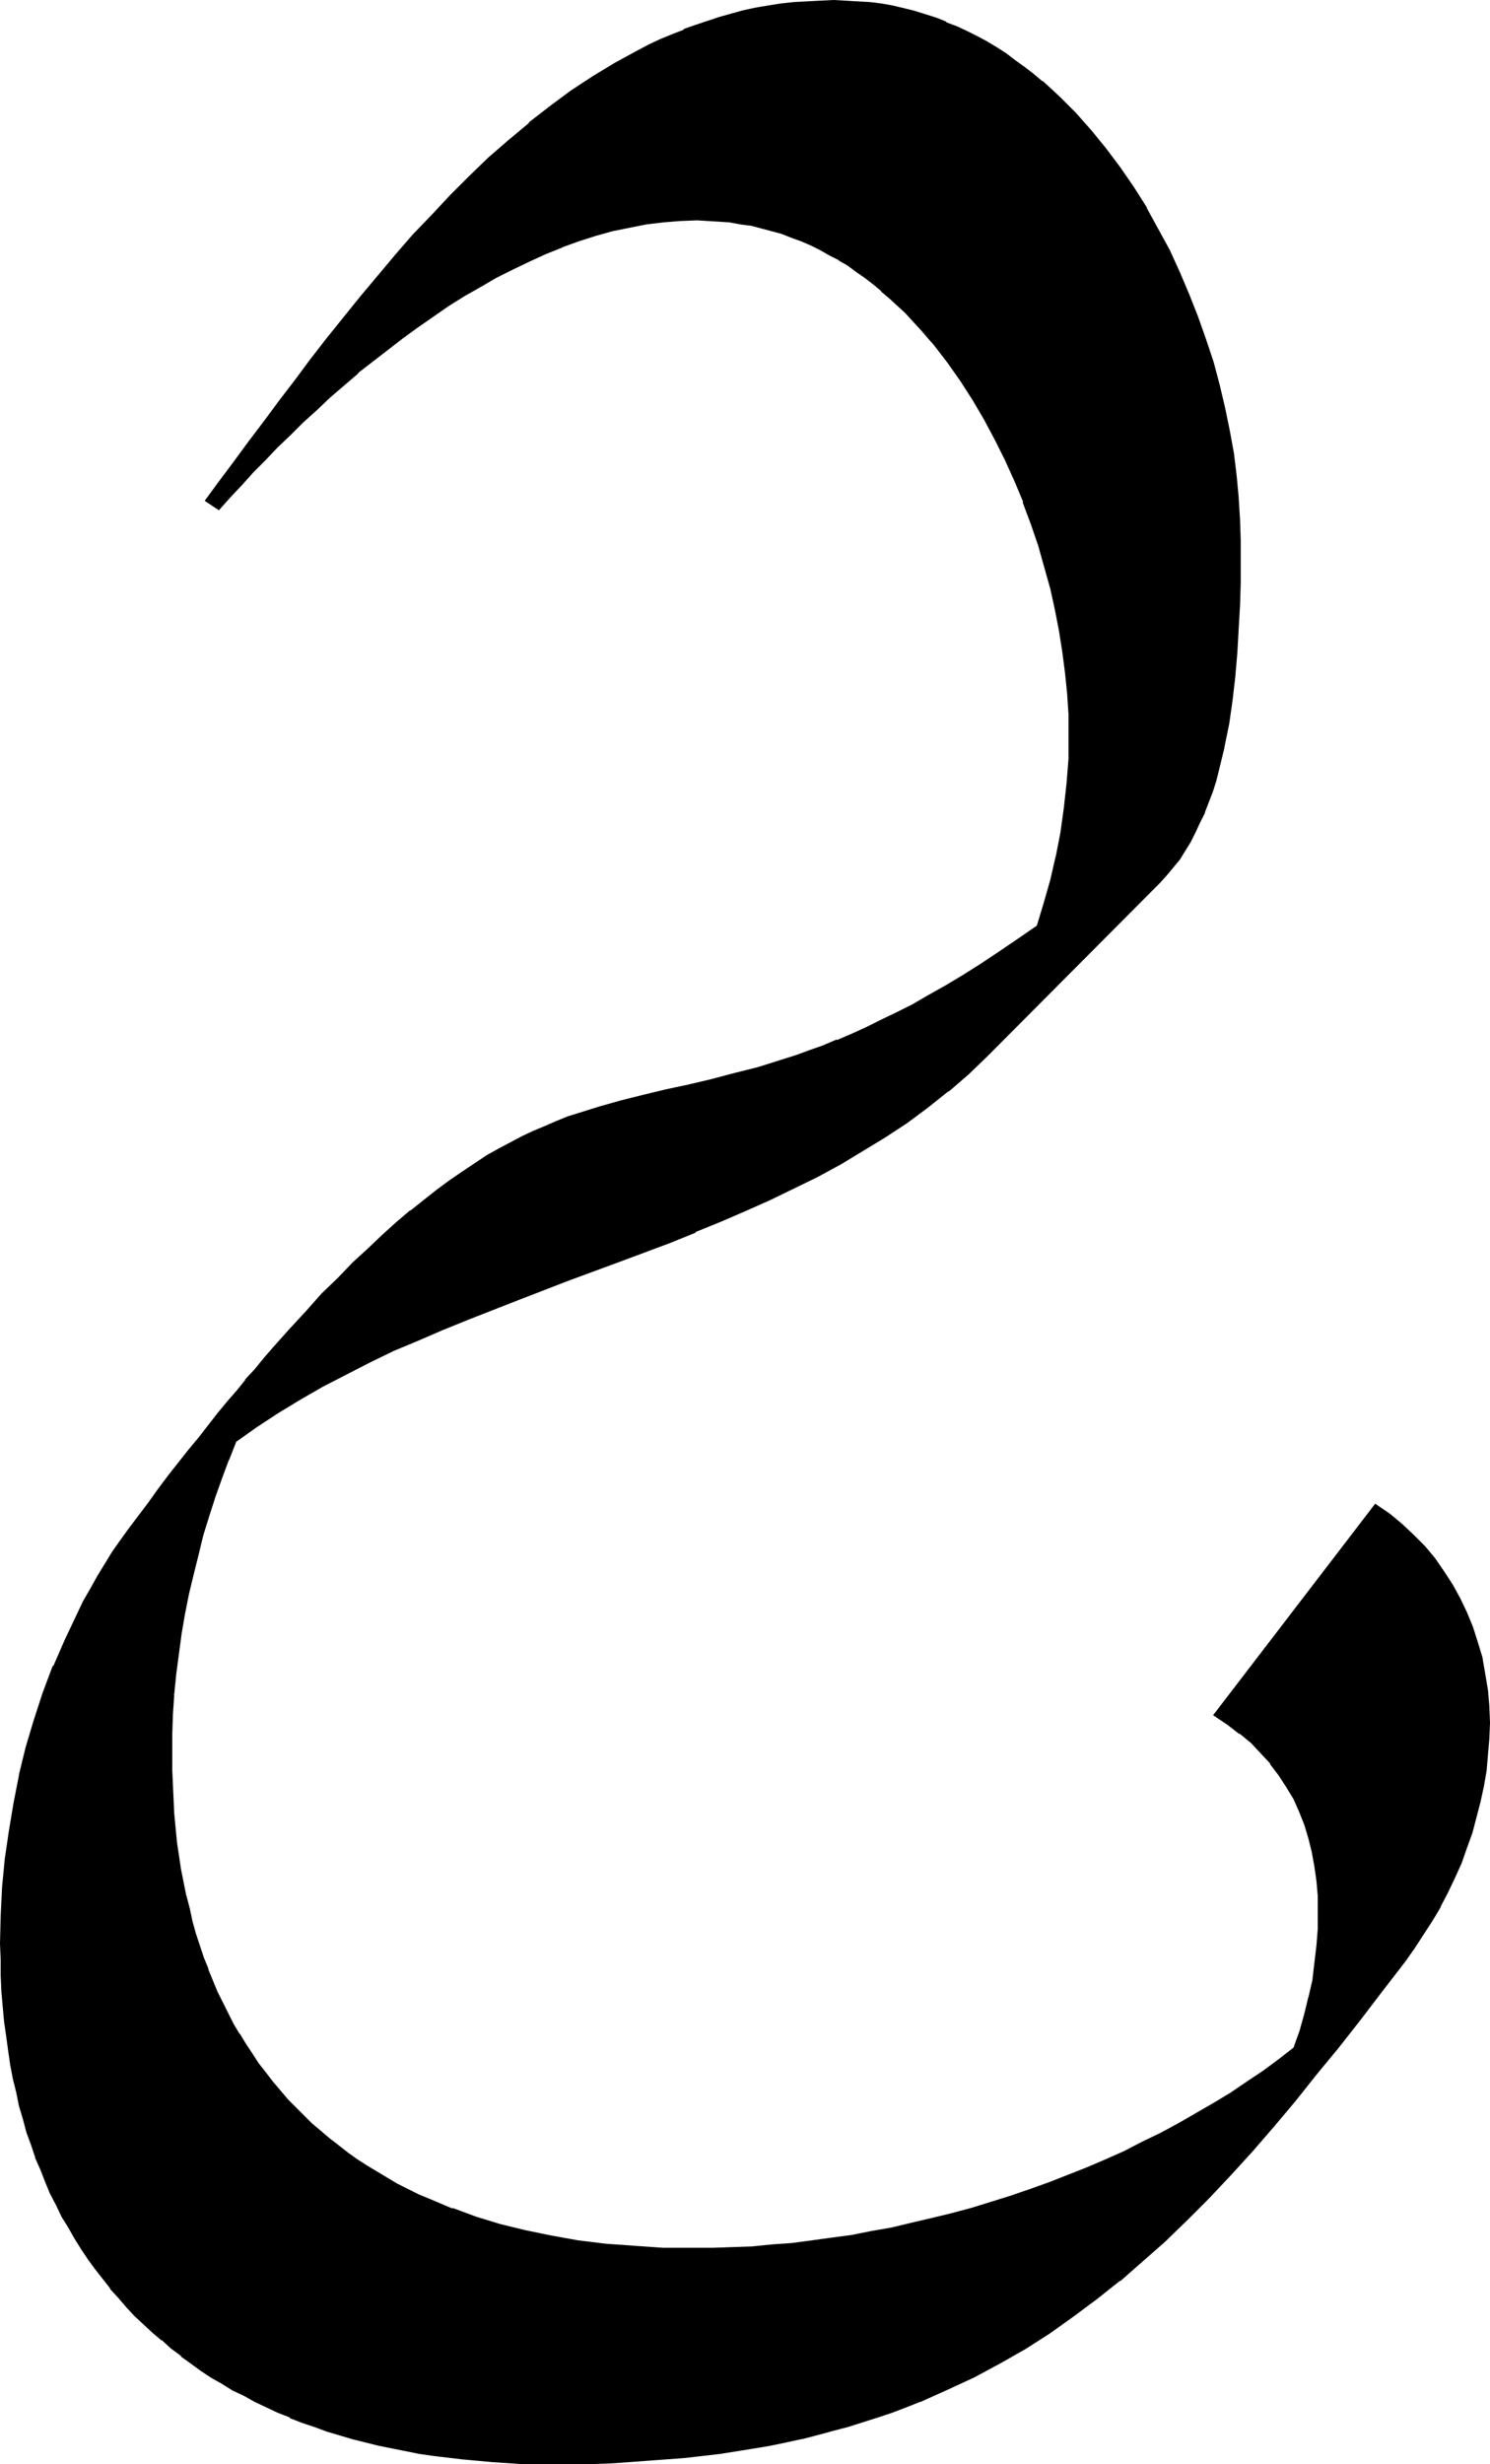 <?xml version="1.0" encoding="UTF-8" standalone="no"?>
<svg
   version="1.0"
   width="94.311mm"
   height="155.882mm"
   id="svg4"
   sodipodi:docname="Lh 1.wmf"
   xmlns:inkscape="http://www.inkscape.org/namespaces/inkscape"
   xmlns:sodipodi="http://sodipodi.sourceforge.net/DTD/sodipodi-0.dtd"
   xmlns="http://www.w3.org/2000/svg"
   xmlns:svg="http://www.w3.org/2000/svg">
  <sodipodi:namedview
     id="namedview4"
     pagecolor="#ffffff"
     bordercolor="#000000"
     borderopacity="0.25"
     inkscape:showpageshadow="2"
     inkscape:pageopacity="0.0"
     inkscape:pagecheckerboard="0"
     inkscape:deskcolor="#d1d1d1"
     inkscape:document-units="mm" />
  <defs
     id="defs1">
    <pattern
       id="WMFhbasepattern"
       patternUnits="userSpaceOnUse"
       width="6"
       height="6"
       x="0"
       y="0" />
  </defs>
  <path
     style="fill:#000000;fill-opacity:1;fill-rule:evenodd;stroke:none"
     d="m 335.93,468.614 -5.494,7.11 -5.171,6.948 -5.332,6.787 -5.171,6.464 -5.171,6.302 -5.171,6.14 -5.171,5.817 -5.171,5.656 -5.171,5.494 -5.171,5.333 -5.332,5.009 -5.332,4.848 -5.332,4.525 -5.494,4.363 -5.655,4.201 -5.655,4.04 -5.817,3.717 -5.979,3.393 -6.302,3.393 -6.302,2.909 -6.463,2.909 -3.393,1.293 -3.393,1.131 -3.393,1.293 -3.555,1.131 -3.555,0.97 -3.555,1.131 -3.716,0.97 -3.716,0.808 -3.878,0.808 -3.716,0.808 -4.04,0.808 -4.04,0.646 -4.04,0.646 -4.04,0.485 -4.201,0.485 -4.363,0.323 -4.363,0.323 -4.363,0.323 -4.686,0.162 -4.524,0.162 -4.686,0.162 h -4.847 l -7.271,-0.162 -7.11,-0.323 -6.948,-0.646 -6.948,-0.808 -3.232,-0.485 -3.393,-0.646 -3.232,-0.646 -3.232,-0.646 -3.07,-0.808 -3.232,-0.808 -6.14,-1.939 -2.908,-0.97 -2.908,-1.131 -2.908,-1.131 -2.908,-1.131 -2.747,-1.293 -2.747,-1.293 -2.585,-1.454 -2.747,-1.293 -2.585,-1.616 -2.424,-1.454 -2.585,-1.616 -2.262,-1.778 -2.424,-1.616 -2.262,-1.939 -2.262,-1.778 -2.262,-1.939 -2.101,-1.939 -2.101,-2.101 -1.939,-2.101 -1.939,-2.101 -1.939,-2.262 -1.939,-2.262 -1.616,-2.424 -1.777,-2.262 -1.616,-2.585 -1.616,-2.424 -1.454,-2.585 -1.616,-2.585 -1.293,-2.747 -1.454,-2.747 -1.131,-2.747 -1.293,-2.909 -1.131,-2.909 L 7.756,512.729 6.786,509.658 5.817,506.588 5.009,503.356 4.201,500.286 3.393,496.893 2.747,493.499 2.262,490.267 1.777,486.712 1.454,483.319 0.969,479.602 0.808,476.047 0.646,472.331 0.485,468.614 v -3.878 -6.625 l 0.485,-6.787 0.646,-6.625 0.808,-6.787 1.131,-6.787 1.293,-6.625 1.777,-6.625 1.939,-6.625 2.101,-6.464 2.424,-6.302 2.747,-6.302 1.293,-3.07 1.616,-3.07 1.454,-3.07 1.777,-3.07 1.616,-2.909 1.777,-2.909 1.777,-2.909 1.939,-2.747 2.101,-2.747 1.939,-2.747 2.585,-3.393 2.424,-3.232 2.424,-3.232 2.424,-3.232 2.424,-3.07 2.262,-2.909 2.424,-2.909 2.262,-2.747 2.262,-2.747 2.262,-2.747 2.101,-2.585 2.262,-2.585 1.939,-2.424 2.101,-2.424 4.201,-4.525 3.878,-4.525 3.878,-4.04 3.878,-3.878 3.555,-3.555 3.555,-3.555 3.393,-3.07 3.555,-3.07 3.232,-2.747 3.232,-2.585 3.07,-2.424 3.07,-2.424 3.07,-1.939 2.908,-1.939 2.908,-1.939 2.908,-1.616 2.747,-1.454 2.747,-1.454 2.747,-1.293 2.747,-1.131 2.585,-1.131 2.747,-0.97 2.585,-0.97 5.171,-1.616 5.171,-1.454 5.171,-1.293 5.171,-1.293 5.494,-1.131 5.332,-1.293 5.655,-1.293 5.817,-1.616 2.908,-0.808 3.07,-0.97 3.07,-1.131 3.232,-1.131 3.232,-1.131 3.393,-1.293 3.393,-1.454 3.555,-1.616 3.555,-1.778 3.716,-1.778 3.878,-1.939 3.878,-2.262 4.04,-2.262 4.201,-2.424 4.201,-2.747 4.363,-2.909 4.524,-3.07 4.686,-3.232 1.777,-5.494 1.454,-5.494 1.293,-5.656 1.131,-5.656 0.808,-5.817 0.646,-5.979 0.485,-5.979 0.162,-6.14 -0.162,-4.525 -0.323,-4.848 -0.485,-5.009 -0.485,-4.848 -0.808,-5.171 -1.131,-5.171 -1.131,-5.009 -1.293,-5.333 -1.616,-5.171 -1.616,-5.171 -1.939,-5.171 -2.101,-5.009 -2.262,-5.009 -2.424,-4.848 -2.585,-4.848 -2.747,-4.686 -2.908,-4.525 -3.07,-4.525 -3.232,-4.04 -3.555,-4.04 -3.555,-3.878 -3.716,-3.555 -1.939,-1.616 -1.939,-1.616 -2.101,-1.616 -1.939,-1.454 -2.101,-1.454 -2.101,-1.293 -2.262,-1.131 -2.262,-1.293 -2.262,-1.131 -2.262,-0.97 -2.262,-0.97 -2.424,-0.808 -2.424,-0.646 -2.424,-0.646 -2.424,-0.646 -2.585,-0.485 -2.585,-0.323 -2.585,-0.323 -2.747,-0.162 h -2.585 l -4.04,0.162 -4.201,0.323 -4.04,0.485 -4.04,0.808 -4.04,0.808 -4.04,1.131 -4.04,1.293 -3.878,1.454 -4.04,1.616 -3.878,1.778 -4.04,1.939 -3.878,1.939 -3.878,2.262 -3.878,2.262 -3.716,2.262 -3.716,2.585 -3.716,2.585 -3.555,2.585 -3.716,2.747 -3.393,2.747 -3.555,2.909 -3.393,2.909 -3.393,2.747 -3.232,3.07 -3.232,3.07 -3.07,2.909 -3.07,3.07 -2.908,2.909 -2.747,3.07 -2.908,2.909 -2.585,2.909 -2.585,2.909 -2.908,-1.939 3.393,-4.363 3.393,-4.686 3.555,-4.686 3.555,-4.848 3.716,-4.848 3.716,-5.009 3.716,-5.009 3.878,-5.009 4.04,-5.009 4.04,-5.009 4.201,-5.009 4.04,-4.848 4.363,-4.848 4.363,-4.848 4.524,-4.686 4.524,-4.525 4.686,-4.363 4.686,-4.363 5.009,-4.04 4.847,-3.878 5.009,-3.717 5.332,-3.393 5.171,-3.232 5.332,-2.909 2.747,-1.454 2.747,-1.293 2.747,-1.131 2.908,-1.131 2.747,-1.131 2.908,-0.97 2.908,-0.97 2.747,-0.808 3.07,-0.646 2.908,-0.646 3.07,-0.646 2.908,-0.485 3.07,-0.323 3.07,-0.162 3.07,-0.162 h 3.232 2.908 l 2.747,0.162 2.908,0.162 2.585,0.485 2.747,0.485 2.747,0.485 2.585,0.808 2.585,0.646 2.585,0.97 2.424,0.97 2.585,0.97 2.424,1.131 2.262,1.131 2.424,1.293 2.262,1.454 2.262,1.454 2.262,1.616 2.262,1.454 2.101,1.778 2.101,1.616 2.101,1.939 1.939,1.778 3.878,3.878 3.716,4.201 3.555,4.363 3.393,4.525 3.232,4.848 3.07,4.848 2.747,5.009 2.747,5.009 2.424,5.333 2.262,5.333 2.101,5.333 1.939,5.333 1.616,5.494 1.616,5.494 1.293,5.494 1.131,5.333 0.808,5.494 0.808,5.171 0.485,5.333 0.323,5.171 0.162,5.009 v 4.848 l -0.162,5.332 -0.162,5.333 -0.162,5.494 -0.323,5.817 -0.485,5.656 -0.646,5.656 -0.97,5.494 -0.969,5.656 -1.293,5.333 -0.808,2.747 -0.808,2.424 -1.777,5.171 -1.131,2.262 -1.131,2.424 -1.131,2.262 -1.293,2.101 -1.293,2.101 -1.616,1.939 -1.454,1.939 -1.777,1.778 -41.204,41.206 -4.524,4.363 -4.686,4.04 -4.847,3.878 -5.009,3.717 -5.171,3.393 -5.332,3.232 -5.332,3.232 -5.655,3.07 -5.655,2.747 -5.655,2.747 -5.817,2.585 -5.979,2.585 -5.979,2.424 -5.979,2.424 -12.119,4.686 -12.119,4.525 -12.28,4.686 -11.957,4.686 -5.979,2.424 -5.979,2.585 -5.817,2.424 -5.655,2.747 -5.655,2.909 -5.655,2.909 -5.332,3.07 -5.332,3.232 -5.171,3.393 -5.009,3.717 -1.777,4.363 -1.616,4.363 -1.616,4.525 -1.454,4.525 -1.454,4.525 -1.293,4.686 -1.131,4.686 -0.969,4.686 -0.969,4.686 -0.808,4.848 -0.646,4.848 -0.646,4.848 -0.485,4.848 -0.323,4.848 -0.162,4.848 -0.162,4.848 0.162,3.555 v 3.555 l 0.162,3.555 0.323,3.555 0.323,3.393 0.323,3.232 0.969,6.625 0.646,3.07 0.646,3.232 0.646,3.07 0.808,2.909 0.808,3.07 0.969,2.909 0.969,2.747 0.969,2.747 1.131,2.747 1.131,2.747 1.293,2.585 1.293,2.585 1.293,2.585 1.454,2.424 1.454,2.424 1.616,2.262 1.616,2.262 1.616,2.262 1.616,2.262 1.777,2.101 1.939,1.939 1.777,2.101 1.939,1.939 2.101,1.939 2.101,1.778 1.939,1.778 2.262,1.616 2.262,1.778 2.262,1.616 2.262,1.454 2.424,1.454 4.847,2.909 2.585,1.293 2.585,1.131 2.747,1.293 5.332,2.262 5.655,1.939 5.817,1.778 6.14,1.454 6.14,1.293 6.463,1.131 6.625,0.808 6.786,0.646 6.948,0.323 7.11,0.162 4.686,-0.162 4.686,-0.162 4.847,-0.162 4.686,-0.323 4.686,-0.485 4.847,-0.646 4.847,-0.646 4.686,-0.646 4.847,-0.808 4.847,-0.97 4.686,-0.97 4.847,-1.131 4.686,-1.293 4.686,-1.293 4.686,-1.454 4.686,-1.454 4.686,-1.454 4.686,-1.778 4.524,-1.778 4.524,-1.778 4.524,-1.939 4.363,-1.939 4.363,-2.262 4.363,-2.101 4.201,-2.262 4.201,-2.424 4.201,-2.424 4.04,-2.424 4.04,-2.747 3.878,-2.585 3.878,-2.747 3.716,-2.909 1.293,-4.04 1.131,-4.04 1.131,-4.04 0.808,-4.201 0.485,-4.04 0.485,-4.201 0.323,-4.04 0.162,-4.04 -0.162,-3.717 -0.323,-3.717 -0.323,-3.555 -0.808,-3.393 -0.646,-3.393 -1.131,-3.232 -1.293,-3.232 -1.293,-2.909 -1.777,-2.909 -1.777,-2.909 -2.101,-2.585 -2.262,-2.585 -2.424,-2.424 -2.747,-2.262 -2.908,-2.262 -3.07,-2.101 38.457,-49.932 3.07,2.262 3.07,2.424 2.747,2.585 2.585,2.747 2.424,2.909 2.101,3.07 2.101,3.07 1.777,3.232 1.616,3.393 1.454,3.555 1.131,3.555 0.969,3.717 0.808,3.717 0.646,3.878 0.323,3.878 v 3.878 3.878 l -0.323,3.717 -0.485,3.717 -0.485,3.878 -0.808,3.717 -0.97,3.717 -1.131,3.555 -1.131,3.717 -1.293,3.555 -1.616,3.555 -1.616,3.393 -1.777,3.393 -1.939,3.393 -2.101,3.232 -2.101,3.232 z"
     id="path1" />
  <path
     style="fill:#000000;fill-opacity:1;fill-rule:evenodd;stroke:none"
     d="m 335.607,468.453 -5.494,7.11 -5.171,6.948 -5.332,6.625 h 0.162 l -5.332,6.464 -5.171,6.302 v 0 l -5.009,6.14 -5.171,5.979 -5.171,5.656 -5.171,5.333 -5.171,5.333 -5.332,5.009 -5.332,4.848 -5.494,4.686 h 0.162 l -5.494,4.363 v -0.162 l -5.655,4.201 -5.817,4.04 -5.817,3.717 -5.979,3.393 h 0.162 l -6.302,3.393 -6.302,2.909 -6.463,2.909 v -0.162 l -3.393,1.293 -3.393,1.293 -3.393,1.293 -3.555,1.131 -3.393,0.97 -3.716,0.97 -3.716,0.97 -3.716,0.97 h 0.162 l -3.878,0.808 -3.878,0.808 -3.878,0.646 -4.04,0.646 -4.04,0.646 -4.201,0.485 -4.201,0.485 -4.201,0.485 -4.363,0.323 -4.524,0.323 h 0.162 l -4.686,0.162 -4.524,0.162 h -4.686 l -4.847,0.162 -7.271,-0.162 -7.11,-0.323 v 0 l -6.948,-0.646 -6.786,-0.808 -3.393,-0.646 -3.232,-0.485 -3.393,-0.646 -3.07,-0.808 v 0 l -3.232,-0.646 -3.07,-0.97 -6.14,-1.778 -2.908,-0.97 -3.07,-1.131 h 0.162 l -2.908,-1.131 v 0 l -2.908,-1.131 -2.747,-1.293 -2.747,-1.293 -2.585,-1.454 -2.747,-1.293 -2.585,-1.616 h 0.162 l -2.585,-1.454 -2.424,-1.616 -2.424,-1.778 -2.424,-1.616 v 0 l -2.262,-1.778 -2.262,-1.939 h 0.162 l -2.262,-1.939 -2.101,-1.939 -2.101,-2.101 -2.101,-2.101 -1.939,-2.101 -1.939,-2.262 v 0.162 l -1.777,-2.262 v 0 l -1.616,-2.424 -1.777,-2.424 -1.616,-2.424 -1.616,-2.585 -1.454,-2.424 v 0 l -1.616,-2.585 -1.293,-2.747 -1.454,-2.747 -1.131,-2.747 -1.293,-2.909 -1.131,-2.909 H 9.21 l -1.131,-3.07 -0.969,-3.07 -0.969,-3.07 -0.808,-3.07 -0.808,-3.232 -0.646,-3.232 v 0 l -0.646,-3.393 -0.646,-3.393 -0.323,-3.393 -0.485,-3.555 -0.323,-3.555 -0.323,-3.555 v 0 l -0.162,-3.717 -0.162,-3.717 v -3.878 l 0.162,-6.625 0.323,-6.787 v 0.162 l 0.646,-6.787 0.808,-6.625 1.131,-6.787 1.454,-6.787 v 0.162 l 1.616,-6.625 1.939,-6.625 2.101,-6.464 2.424,-6.464 v 0.162 l 2.747,-6.302 1.293,-3.07 1.616,-3.07 1.454,-3.07 1.777,-3.07 v 0.162 l 1.616,-3.07 1.777,-2.909 1.777,-2.747 1.939,-2.909 2.101,-2.747 4.524,-6.14 2.424,-3.232 2.424,-3.232 2.424,-3.07 2.424,-3.07 v 0 l 2.262,-2.909 2.424,-2.909 2.262,-2.909 2.101,-2.747 2.262,-2.747 2.262,-2.585 v 0.162 l 2.101,-2.585 2.101,-2.424 2.101,-2.424 4.04,-4.686 4.04,-4.363 3.878,-4.04 3.716,-3.878 3.716,-3.717 3.555,-3.393 3.393,-3.232 3.393,-2.909 3.393,-2.909 h -0.162 l 3.232,-2.585 v 0.162 l 3.232,-2.424 3.07,-2.424 2.908,-1.939 3.07,-1.939 2.908,-1.939 2.747,-1.616 v 0 l 2.747,-1.454 2.747,-1.454 2.747,-1.293 2.747,-1.131 2.585,-1.131 v 0 l 2.585,-0.97 v 0 l 2.585,-0.97 5.332,-1.616 5.171,-1.454 5.171,-1.293 5.171,-1.131 5.332,-1.293 5.494,-1.293 5.494,-1.293 5.817,-1.616 3.07,-0.808 3.07,-0.97 3.07,-0.97 3.232,-1.131 3.232,-1.293 v 0 l 3.393,-1.293 v 0 l 3.393,-1.454 3.555,-1.616 3.555,-1.778 3.716,-1.778 3.878,-1.939 3.878,-2.262 4.04,-2.262 v 0 l 4.201,-2.424 4.201,-2.747 4.524,-2.909 4.524,-3.07 4.686,-3.393 1.777,-5.494 1.454,-5.494 1.454,-5.656 v -0.162 l 1.131,-5.656 0.808,-5.817 0.646,-5.817 0.323,-6.14 v 0 l 0.162,-6.14 -0.162,-4.525 -0.162,-4.848 v -0.162 l -0.485,-4.848 -0.646,-5.009 -0.808,-5.009 -0.97,-5.171 v 0 l -1.293,-5.171 -1.293,-5.171 -1.616,-5.171 -1.616,-5.171 -1.939,-5.171 v -0.162 l -2.101,-5.009 -2.262,-5.009 -2.424,-4.848 -2.585,-4.848 v 0 l -2.747,-4.848 -2.908,-4.525 -3.07,-4.363 -3.232,-4.201 h -0.162 l -3.878,-3.393 3.393,3.878 v 0 l 3.232,4.201 3.07,4.363 2.908,4.525 2.747,4.686 v 0 l 2.585,4.848 2.424,4.848 2.262,5.009 2.101,5.009 h -0.162 l 1.939,5.171 1.777,5.171 1.454,5.171 1.454,5.171 1.131,5.171 v 0 l 0.97,5.009 0.808,5.171 0.646,5.009 0.485,4.848 v 0 l 0.323,4.848 v 4.525 6.14 0 l -0.485,5.979 -0.646,5.817 -0.808,5.817 -1.131,5.817 v -0.162 l -1.293,5.656 -1.616,5.656 -1.616,5.333 0.162,-0.162 -4.686,3.232 -4.524,3.07 -4.363,2.909 -4.363,2.747 -4.04,2.424 v 0 l -4.04,2.262 -3.878,2.262 -3.878,1.939 -3.716,1.778 -3.555,1.778 -3.555,1.616 -3.393,1.454 v -0.162 l -3.393,1.454 v 0 l -3.232,1.131 -3.07,1.131 -3.07,0.97 -3.07,0.97 -3.07,0.97 -5.817,1.454 -5.494,1.454 -5.494,1.293 -5.332,1.131 -5.332,1.293 -5.171,1.293 -5.171,1.454 -5.171,1.616 -2.585,0.808 v 0 l -2.747,1.131 v 0 l -2.585,1.131 -2.747,1.131 -2.747,1.293 -2.747,1.454 -2.747,1.454 v 0 l -2.908,1.616 -2.908,1.939 -2.908,1.939 -3.07,2.101 -3.07,2.262 -3.07,2.424 v 0 l -3.232,2.585 H 98.081 l -3.232,2.747 -3.393,3.07 -3.393,3.232 -3.716,3.393 -3.555,3.717 -3.878,3.717 -3.716,4.201 -4.04,4.363 -4.04,4.525 -2.101,2.424 -2.101,2.585 -2.262,2.424 v 0.162 l -2.101,2.585 -2.262,2.585 -2.262,2.747 -2.262,2.909 -2.262,2.909 -2.424,2.909 v 0 l -2.424,3.07 -2.424,3.07 -2.424,3.232 -2.424,3.393 -4.524,5.979 -2.101,2.909 -1.939,2.747 -1.777,2.909 -1.777,2.909 -1.616,2.909 v 0 l -1.777,3.07 -1.454,3.07 -1.454,3.07 -1.454,3.07 -2.747,6.302 h -0.162 l -2.424,6.464 -2.101,6.464 -1.939,6.464 -1.616,6.625 v 0.162 l -1.293,6.625 -1.131,6.787 -0.969,6.625 -0.646,6.787 v 0 L 0.162,458.111 0,464.736 l 0.162,3.878 v 3.717 l 0.162,3.717 v 0 l 0.323,3.717 0.323,3.555 0.485,3.393 0.485,3.555 0.485,3.393 0.646,3.393 v 0 l 0.808,3.232 0.646,3.232 0.969,3.232 0.808,3.07 1.131,3.07 0.969,2.909 v 0.162 l 1.293,2.909 1.131,2.909 1.131,2.747 1.454,2.747 1.293,2.747 1.616,2.585 v 0 l 1.454,2.585 1.616,2.585 1.616,2.424 1.777,2.424 1.777,2.262 v 0 l 1.777,2.262 v 0.162 l 1.939,2.101 1.939,2.262 1.939,2.101 2.101,1.939 2.262,2.101 2.101,1.778 h 0.162 l 2.101,1.939 2.424,1.778 v 0.162 l 2.262,1.616 2.424,1.778 2.424,1.616 2.585,1.454 v 0 l 2.585,1.616 2.747,1.293 2.585,1.454 2.747,1.293 2.747,1.293 2.908,1.131 v 0.162 l 2.908,1.131 v 0 l 2.908,0.97 3.07,1.131 5.979,1.778 3.232,0.808 3.232,0.808 v 0 l 3.232,0.646 3.232,0.646 3.232,0.646 3.393,0.485 6.786,0.808 7.11,0.646 v 0 l 7.11,0.485 h 7.271 4.847 4.686 l 4.524,-0.162 4.686,-0.323 v 0 l 4.363,-0.323 4.363,-0.323 4.363,-0.323 4.201,-0.485 4.201,-0.485 4.04,-0.646 4.04,-0.646 3.878,-0.646 3.878,-0.808 3.716,-0.808 h 0.162 l 3.716,-0.97 3.555,-0.97 3.716,-0.97 3.555,-1.131 3.555,-1.131 3.393,-1.131 3.393,-1.293 3.232,-1.293 h 0.162 l 6.463,-2.909 6.302,-2.909 6.302,-3.393 v 0 l 5.979,-3.393 5.817,-3.717 5.655,-4.04 5.655,-4.201 v 0 l 5.494,-4.363 h 0.162 l 5.332,-4.686 5.332,-4.686 5.332,-5.171 5.171,-5.171 5.171,-5.494 5.171,-5.656 5.171,-5.979 5.171,-6.14 v 0 l 5.009,-6.302 5.332,-6.464 v 0 l 5.332,-6.787 5.171,-6.787 5.494,-7.11 z"
     id="path2" />
  <path
     style="fill:#000000;fill-opacity:1;fill-rule:evenodd;stroke:none"
     d="m 223.954,82.088 -3.393,-4.04 -3.555,-3.717 -3.716,-3.555 -1.939,-1.778 h -0.162 l -1.939,-1.616 v 0 l -1.939,-1.616 -2.101,-1.454 -2.101,-1.293 -2.101,-1.454 v 0 l -2.262,-1.131 -2.262,-1.293 -2.262,-1.131 -2.262,-0.97 v 0 l -2.262,-0.97 h -0.162 l -2.262,-0.808 -2.424,-0.808 -2.585,-0.646 -2.424,-0.485 v 0 l -2.585,-0.485 -2.585,-0.323 -2.585,-0.323 v 0 l -2.747,-0.162 h -2.585 -4.04 -0.162 l -4.04,0.323 -4.04,0.646 -4.04,0.646 v 0 l -4.04,0.97 -4.04,1.131 -4.04,1.293 -4.04,1.454 v 0 l -4.04,1.616 -3.878,1.778 -4.04,1.939 -3.878,1.939 -3.878,2.262 v 0 l -3.878,2.262 -3.716,2.262 -3.716,2.585 -3.716,2.585 -3.716,2.585 -3.555,2.747 -3.555,2.747 v 0 l -3.393,2.909 h -0.162 l -3.393,2.909 -3.232,2.909 -3.232,2.909 -3.232,3.07 -3.07,2.909 -3.07,3.07 -3.07,3.07 -2.747,2.909 -2.747,3.07 -2.747,2.909 -2.585,2.909 0.485,-0.162 -2.908,-1.939 0.162,0.646 3.393,-4.525 3.393,-4.686 3.555,-4.686 3.555,-4.848 3.716,-4.848 3.716,-5.009 3.716,-4.848 3.878,-5.171 4.04,-5.009 v 0 l 3.878,-5.009 4.201,-4.848 v 0 l 4.201,-4.848 4.363,-5.009 4.363,-4.686 4.524,-4.686 4.524,-4.525 4.686,-4.363 4.686,-4.363 v 0 l 4.847,-4.04 v 0 l 5.009,-3.878 5.009,-3.717 5.171,-3.393 5.171,-3.232 v 0 l 5.332,-2.909 2.747,-1.454 2.747,-1.293 2.747,-1.131 2.908,-1.131 h -0.162 l 2.908,-1.131 2.747,-0.97 2.908,-0.808 2.908,-0.808 2.908,-0.808 v 0 l 2.908,-0.646 3.07,-0.485 3.07,-0.485 2.908,-0.323 3.232,-0.323 h -0.162 l 3.07,-0.162 h 3.232 2.908 l 2.747,0.162 v 0 l 2.747,0.323 2.747,0.323 2.747,0.485 v 0 l 2.585,0.646 2.585,0.646 2.585,0.808 2.585,0.808 v 0 l 2.424,0.97 v 0 l 2.585,0.97 2.424,1.131 2.262,1.131 2.424,1.293 v 0 l 2.262,1.454 2.262,1.454 2.262,1.616 2.101,1.454 2.262,1.778 v -0.162 l 2.101,1.778 h -0.162 l 2.101,1.778 2.101,1.939 3.878,3.878 3.716,4.201 v 0 l 3.555,4.201 h -0.162 l 3.393,4.525 3.232,4.848 3.07,4.848 v 0 l 2.747,5.009 2.747,5.009 2.424,5.333 2.262,5.333 v 0 l 2.101,5.333 v 0 l 1.777,5.333 1.777,5.494 1.454,5.494 1.293,5.333 v 0 l 1.131,5.333 0.97,5.494 0.808,5.333 0.485,5.171 v 0 l 0.323,5.171 v 5.009 4.848 5.332 l -0.162,5.333 -0.162,5.494 -0.485,5.817 v -0.162 l -0.485,5.656 -0.646,5.656 -0.808,5.656 -1.131,5.656 v -0.162 l -1.131,5.494 -0.808,2.585 -0.808,2.585 -1.777,5.009 v 0 l -1.131,2.262 -1.131,2.424 -1.131,2.262 v -0.162 l -1.293,2.262 -1.293,1.939 -1.616,2.101 h 0.162 l -1.616,1.778 v 0 l -1.616,1.778 -41.365,41.367 -4.363,4.201 -4.847,4.04 h 0.162 l -4.847,4.04 v -0.162 l -5.009,3.717 -5.171,3.393 -5.332,3.232 -5.494,3.232 h 0.162 l -5.655,3.07 -5.655,2.747 -5.655,2.747 -5.817,2.585 -5.979,2.585 -5.979,2.424 v 0 l -5.979,2.424 -12.119,4.686 h 0.162 l -12.28,4.525 -12.119,4.525 h -0.162 l -11.957,4.686 v 0.162 l -5.979,2.424 -5.979,2.585 -5.817,2.424 -5.655,2.747 -5.655,2.909 -5.655,2.909 -5.332,3.07 h -0.162 l -5.171,3.232 -5.171,3.393 -5.171,3.717 -1.777,4.525 v 0 l -1.777,4.363 -1.454,4.525 -1.616,4.525 -1.293,4.686 -1.293,4.525 -1.131,4.686 v 0 l -0.969,4.848 -0.969,4.686 -0.808,4.848 -0.808,4.686 -0.485,4.848 -0.485,4.848 v 0.162 h 0.646 v 0 l 0.485,-4.848 0.646,-4.848 0.646,-4.848 0.808,-4.686 0.969,-4.848 1.131,-4.686 v 0 l 1.131,-4.525 1.131,-4.686 1.454,-4.686 1.454,-4.525 1.616,-4.525 1.616,-4.363 v 0.162 l 1.777,-4.525 -0.162,0.162 5.009,-3.555 5.171,-3.393 5.332,-3.232 v 0 l 5.332,-3.07 5.655,-2.909 5.655,-2.909 5.655,-2.747 5.817,-2.424 5.979,-2.585 5.979,-2.424 v 0 l 11.957,-4.686 v 0 l 12.119,-4.686 12.28,-4.525 v 0 l 12.119,-4.525 5.979,-2.424 v -0.162 l 5.979,-2.424 5.979,-2.585 5.817,-2.585 5.655,-2.747 5.655,-2.747 5.655,-3.07 v 0 l 5.332,-3.232 5.332,-3.232 5.171,-3.393 5.009,-3.717 v 0 l 4.847,-3.878 h 0.162 l 4.686,-4.04 4.524,-4.363 41.204,-41.367 1.616,-1.778 v 0 l 1.616,-1.939 v 0 l 1.616,-1.939 1.293,-2.101 1.293,-2.101 v 0 l 1.131,-2.262 1.131,-2.424 1.131,-2.262 v -0.162 l 1.939,-5.009 0.808,-2.585 0.646,-2.585 1.293,-5.333 v -0.162 l 1.131,-5.494 0.808,-5.656 0.646,-5.656 0.485,-5.656 v 0 l 0.323,-5.817 0.323,-5.494 0.162,-5.333 v -5.332 -4.848 l -0.162,-5.009 -0.323,-5.171 v -0.162 l -0.485,-5.171 -0.646,-5.332 -0.97,-5.333 -1.131,-5.494 v 0 l -1.293,-5.494 -1.454,-5.494 -1.777,-5.333 -1.939,-5.494 v 0 l -2.101,-5.333 v 0 l -2.262,-5.333 -2.424,-5.333 -2.747,-5.009 -2.747,-5.009 v -0.162 l -3.07,-4.848 -3.232,-4.686 -3.393,-4.525 v 0 l -3.555,-4.363 v 0 l -3.716,-4.201 -3.878,-3.878 -2.101,-1.939 -1.939,-1.778 h -0.162 l -2.101,-1.778 v 0 l -2.101,-1.616 -2.262,-1.616 -2.101,-1.616 -2.262,-1.454 -2.424,-1.454 v 0 l -2.424,-1.293 -2.262,-1.131 -2.424,-1.131 -2.585,-0.97 V 5.171 L 223.954,4.201 v 0 L 221.368,3.393 218.783,2.585 216.198,1.939 213.451,1.293 v 0 l -2.747,-0.485 -2.747,-0.323 -2.908,-0.162 v 0 L 202.302,0.162 199.393,0 l -3.232,0.162 -3.07,0.162 v 0 l -3.07,0.162 -3.07,0.323 -3.07,0.485 -2.908,0.485 -3.07,0.646 v 0 l -2.908,0.808 -2.908,0.808 -2.908,0.97 -2.908,0.97 -2.747,0.97 v 0.162 l -2.908,1.131 -2.747,1.131 -2.747,1.293 -2.747,1.454 -5.332,2.909 v 0 l -5.332,3.232 -5.171,3.393 -5.009,3.717 -5.009,3.878 v 0.162 l -4.847,4.04 v 0 l -4.847,4.201 -4.524,4.363 -4.686,4.686 -4.363,4.686 -4.524,4.686 -4.201,4.848 -4.201,5.009 v 0 l -4.201,5.009 -4.04,5.009 v 0 l -4.04,5.009 -3.878,5.009 -3.716,5.009 -3.716,4.848 -3.716,5.009 -3.555,4.686 -3.555,4.848 -3.393,4.525 -3.555,4.848 3.393,2.262 2.747,-3.07 2.747,-2.909 2.747,-3.07 2.908,-2.909 2.908,-3.07 3.07,-2.909 3.07,-3.07 3.232,-2.909 3.232,-3.07 3.393,-2.909 3.393,-2.909 h -0.162 l 3.555,-2.747 v 0 l 3.555,-2.747 3.555,-2.747 3.555,-2.585 3.716,-2.585 3.716,-2.585 3.878,-2.424 3.716,-2.101 v 0 l 3.878,-2.262 3.878,-1.939 4.04,-1.939 3.878,-1.778 4.04,-1.616 h -0.162 l 4.04,-1.454 4.04,-1.293 4.04,-1.131 4.04,-0.808 v 0 l 4.04,-0.808 4.04,-0.485 4.04,-0.323 v 0 l 4.04,-0.162 2.585,0.162 2.747,0.162 v 0 l 2.424,0.162 2.585,0.485 2.585,0.323 v 0 l 2.424,0.646 2.424,0.646 2.424,0.646 2.424,0.97 v 0 l 2.262,0.808 v 0 l 2.262,0.97 2.262,1.131 2.262,1.293 2.262,1.131 h -0.162 l 2.262,1.293 1.939,1.454 2.101,1.454 2.101,1.616 v 0 l 1.939,1.616 h -0.162 l 1.939,1.616 3.878,3.555 3.555,3.878 z"
     id="path3" />
  <path
     style="fill:#000000;fill-opacity:1;fill-rule:evenodd;stroke:none"
     d="m 41.042,405.109 -0.323,4.848 -0.323,4.848 v 4.848 3.555 l 0.162,3.555 0.162,3.555 0.162,3.555 v 0 l 0.323,3.393 0.485,3.393 0.969,6.464 0.485,3.232 0.646,3.07 v 0.162 l 0.808,2.909 0.808,3.07 0.808,2.909 0.808,2.909 1.131,2.909 0.969,2.747 v 0 l 1.131,2.747 1.131,2.747 1.293,2.585 1.293,2.585 1.293,2.585 1.454,2.424 v 0 l 1.454,2.424 1.616,2.424 1.616,2.101 1.616,2.262 1.616,2.262 h 0.162 l 1.777,2.101 1.777,2.101 1.939,1.939 1.939,1.939 1.939,1.939 2.101,1.778 2.101,1.778 v 0.162 l 2.262,1.616 2.101,1.778 2.262,1.616 2.424,1.454 2.424,1.454 v 0 l 4.847,2.909 2.585,1.293 2.585,1.131 2.747,1.293 5.332,2.262 h 0.162 l 5.494,1.939 5.979,1.778 5.979,1.616 v 0 l 6.302,1.293 6.463,0.97 6.463,0.808 6.786,0.646 h 0.162 l 6.948,0.323 7.11,0.162 h 4.686 l 4.686,-0.162 4.847,-0.323 v 0 l 4.686,-0.323 4.847,-0.485 4.686,-0.485 4.847,-0.646 4.847,-0.808 4.686,-0.808 4.847,-0.97 v 0 l 4.847,-0.97 4.686,-1.131 4.847,-1.131 4.686,-1.454 4.686,-1.293 4.686,-1.454 4.686,-1.616 4.524,-1.616 h 0.162 l 4.524,-1.778 v -0.162 l 4.524,-1.778 4.524,-1.939 4.363,-1.939 4.363,-2.262 4.363,-2.101 4.201,-2.262 4.201,-2.424 h 0.162 l 4.04,-2.424 4.04,-2.424 4.04,-2.747 3.878,-2.585 3.878,-2.747 3.878,-3.07 1.293,-4.04 1.293,-4.04 0.969,-4.04 v -0.162 l 0.808,-4.201 0.646,-4.04 0.485,-4.201 v 0 l 0.162,-4.04 0.162,-4.04 -0.162,-3.717 v -0.162 l -0.162,-3.555 -0.485,-3.555 -0.646,-3.555 v 0 l -0.808,-3.393 -1.131,-3.232 v 0 l -1.131,-3.232 h -0.162 l -1.293,-2.909 -1.777,-2.909 v -0.162 l -1.777,-2.747 -2.101,-2.747 v 0 l -2.262,-2.585 -2.424,-2.424 -2.747,-2.262 v 0 l -2.908,-2.262 -3.232,-2.101 0.162,0.646 38.457,-50.093 -0.485,0.162 3.07,2.262 v -0.162 l 2.908,2.585 v 0 l 2.747,2.585 2.585,2.585 v 0 l 2.424,2.909 v 0 l 2.101,3.07 2.101,3.07 v 0 l 1.777,3.232 1.616,3.393 1.454,3.555 H 351.604 l 1.293,3.555 0.97,3.717 v -0.162 l 0.808,3.717 0.485,3.878 0.323,3.878 v 0 l 0.162,3.878 -0.162,3.878 v -0.162 l -0.162,3.878 -0.485,3.717 -0.646,3.717 -0.646,3.717 v 0 l -0.97,3.717 -1.131,3.717 -1.131,3.555 -1.454,3.555 h 0.162 l -1.616,3.555 -1.616,3.393 -1.777,3.393 v 0 l -1.939,3.393 -2.101,3.232 -2.101,3.232 -2.262,3.07 0.646,0.485 2.262,-3.232 2.101,-3.232 2.101,-3.232 1.939,-3.232 v -0.162 l 1.777,-3.393 1.616,-3.393 1.616,-3.555 v 0 l 1.293,-3.717 1.293,-3.555 0.97,-3.717 0.969,-3.717 v 0 l 0.808,-3.717 0.646,-3.717 0.323,-3.878 0.323,-3.717 v 0 l 0.162,-3.878 -0.162,-3.878 v -0.162 l -0.323,-3.717 -0.646,-3.878 -0.646,-3.717 v -0.162 l -1.131,-3.717 -1.131,-3.555 v 0 l -1.454,-3.555 -1.616,-3.393 -1.777,-3.232 v 0 l -2.101,-3.232 -2.101,-3.07 v 0 l -2.424,-2.909 v 0 l -2.747,-2.747 -2.747,-2.585 v 0 l -2.908,-2.424 v 0 l -3.555,-2.424 -38.78,50.578 3.393,2.262 2.908,2.262 v -0.162 l 2.747,2.262 2.424,2.585 2.262,2.424 h -0.162 l 2.101,2.747 1.777,2.747 v 0 l 1.777,2.909 1.293,2.909 v 0 l 1.293,3.232 v 0 l 0.97,3.232 0.808,3.232 v 0 l 0.646,3.555 0.485,3.393 0.323,3.717 v 0 3.717 4.04 l -0.323,4.04 v 0 l -0.485,4.04 -0.485,4.201 -0.969,4.201 v -0.162 l -0.97,4.04 -1.131,4.04 -1.454,4.04 0.162,-0.162 -3.716,2.909 -3.716,2.747 -3.878,2.585 -4.04,2.747 -4.04,2.424 -4.201,2.424 v 0 l -4.201,2.424 -4.201,2.262 -4.363,2.101 -4.363,2.262 -4.363,1.939 -4.524,1.939 -4.524,1.778 v 0 l -4.524,1.778 v 0 l -4.524,1.616 -4.686,1.616 -4.686,1.454 -4.686,1.454 -4.847,1.293 -4.686,1.131 -4.847,1.131 -4.686,1.131 v 0 l -4.686,0.808 -4.847,0.97 -4.847,0.646 -4.686,0.646 -4.847,0.646 -4.686,0.323 -4.847,0.485 h 0.162 l -4.847,0.162 -4.686,0.162 h -4.686 -7.11 l -6.948,-0.485 v 0 l -6.786,-0.485 -6.625,-0.808 -6.302,-1.131 -6.302,-1.293 v 0 l -5.979,-1.454 -5.817,-1.778 -5.655,-2.101 v 0.162 l -5.332,-2.262 -2.747,-1.131 -2.585,-1.293 -2.585,-1.293 -4.847,-2.909 v 0 l -2.424,-1.454 -2.262,-1.454 -2.262,-1.616 -2.262,-1.778 -2.101,-1.616 v 0 l -2.101,-1.778 -2.101,-1.778 -1.939,-1.939 -1.939,-1.939 -1.939,-1.939 -1.777,-2.101 -1.777,-2.101 v 0 l -1.616,-2.101 -1.777,-2.262 -1.454,-2.262 -1.616,-2.424 -1.454,-2.424 v 0.162 l -1.454,-2.424 -1.293,-2.585 -1.293,-2.585 -1.293,-2.585 -1.131,-2.747 -1.131,-2.747 0.162,0.162 -1.131,-2.747 -0.969,-2.909 -0.969,-2.909 -0.808,-2.909 -0.646,-3.07 -0.808,-3.07 v 0.162 l -0.646,-3.232 -0.646,-3.232 -0.969,-6.464 -0.323,-3.393 -0.323,-3.393 v 0.162 l -0.162,-3.555 -0.162,-3.555 -0.162,-3.555 v -3.555 -4.848 l 0.162,-4.848 0.323,-4.848 z"
     id="path4" />
</svg>
